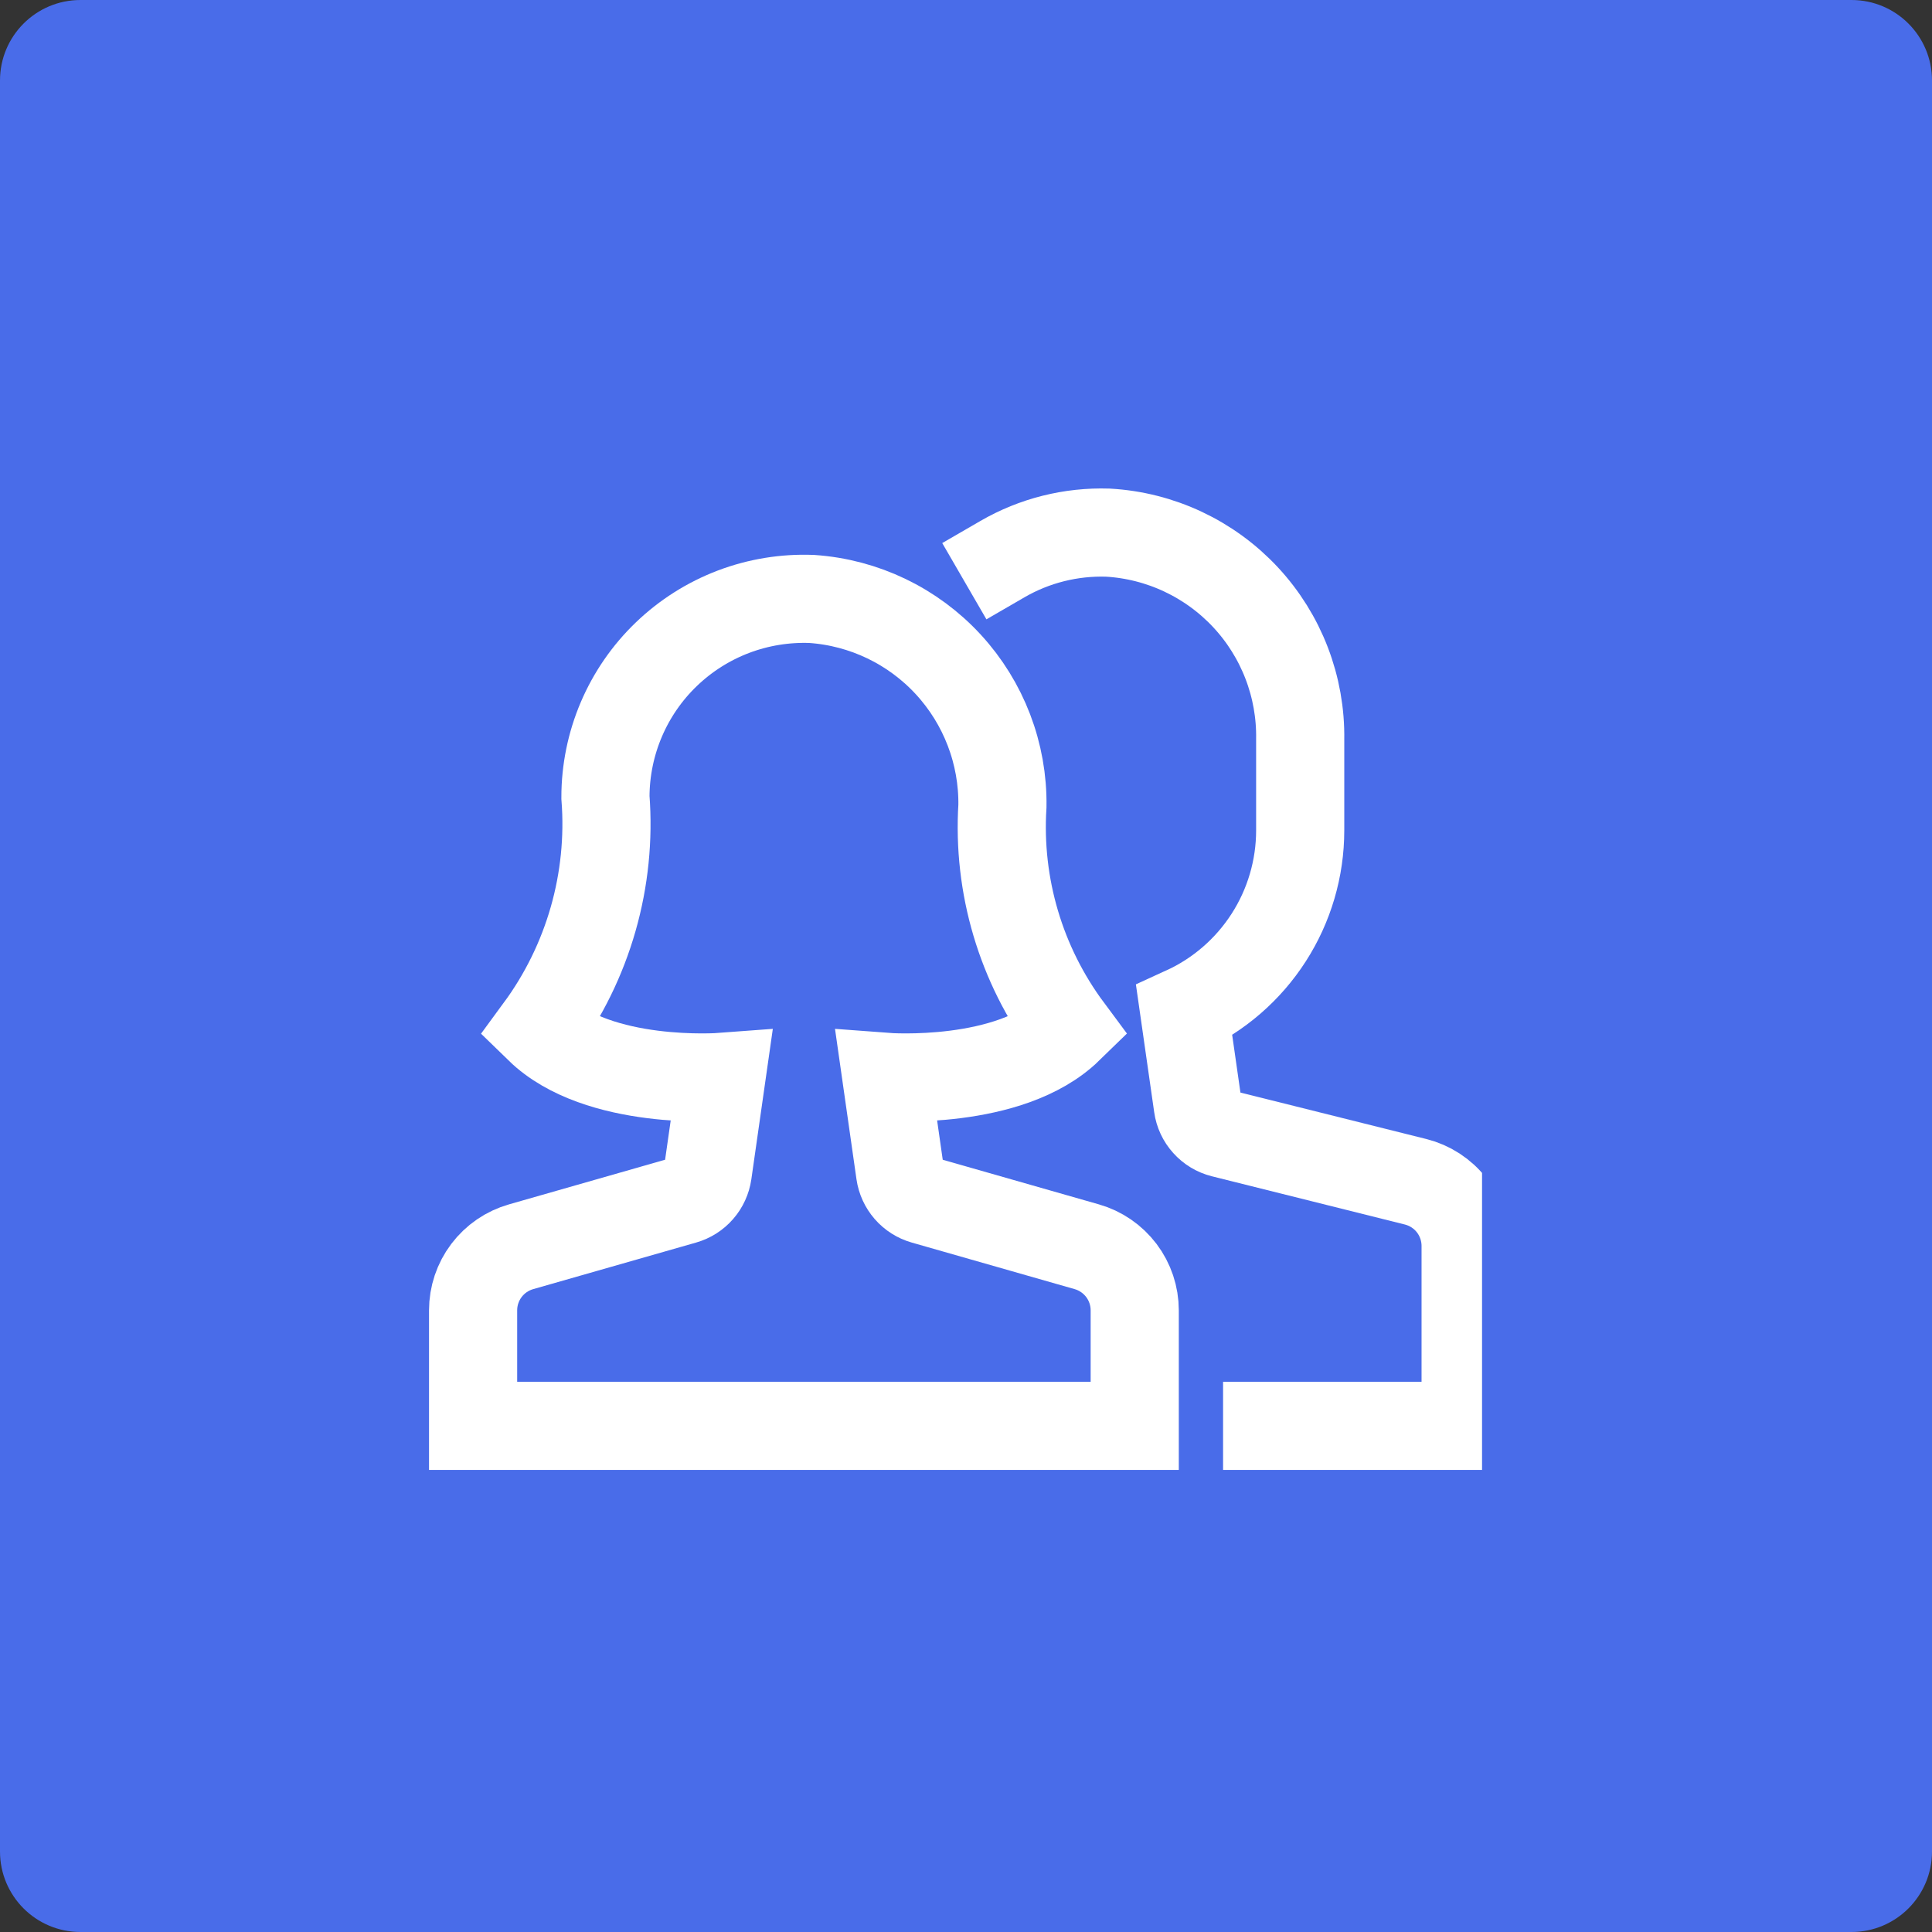 <svg width="48" height="48" viewBox="0 0 48 48" fill="none" xmlns="http://www.w3.org/2000/svg">
<rect x="0" y="0" width="48" height="48" fill="#333333" stroke="none"/>
<g clip-path="url(#clip0_12329_20350)">
<path d="M46 0H2C0.895 0 0 0.895 0 2V46C0 47.105 0.895 48 2 48H46C47.105 48 48 47.105 48 46V2C48 0.895 47.105 0 46 0Z" fill="#496CE9"/>
<g clip-path="url(#clip1_12329_20350)">
<path d="M31.482 35.425H36.413V30.955C36.413 30.588 36.291 30.232 36.065 29.943C35.84 29.654 35.524 29.449 35.168 29.36L30.374 28.162C30.215 28.122 30.072 28.036 29.963 27.914C29.853 27.793 29.783 27.642 29.76 27.48L29.421 25.112C30.28 24.72 31.009 24.089 31.52 23.294C32.031 22.5 32.303 21.575 32.303 20.63V18.372C32.324 17.064 31.838 15.799 30.947 14.841C30.056 13.884 28.83 13.307 27.524 13.233C26.607 13.204 25.7 13.431 24.906 13.891" stroke="white" stroke-width="2.19" stroke-miterlimit="10" stroke-linecap="square"/>
<path d="M27 30.975L22.952 29.818C22.799 29.774 22.662 29.688 22.558 29.568C22.453 29.448 22.386 29.301 22.363 29.144L22.022 26.756C22.022 26.756 25.085 26.987 26.548 25.562C25.363 23.968 24.781 22.006 24.905 20.024C24.923 18.724 24.442 17.466 23.561 16.509C22.681 15.553 21.467 14.97 20.169 14.881C19.506 14.855 18.844 14.963 18.223 15.198C17.602 15.434 17.035 15.793 16.556 16.253C16.077 16.713 15.696 17.265 15.436 17.876C15.176 18.487 15.042 19.144 15.042 19.808C15.201 21.861 14.617 23.903 13.398 25.562C14.862 26.987 17.924 26.756 17.924 26.756L17.583 29.144C17.56 29.301 17.493 29.448 17.388 29.568C17.284 29.688 17.147 29.774 16.994 29.818L12.947 30.975C12.603 31.073 12.301 31.28 12.085 31.566C11.87 31.851 11.754 32.198 11.754 32.556V35.425H28.192V32.556C28.192 32.198 28.076 31.851 27.861 31.566C27.645 31.28 27.343 31.073 27 30.975Z" stroke="white" stroke-width="2.19" stroke-miterlimit="10" stroke-linecap="square"/>
</g>
</g>
<defs>
<clipPath id="clip0_12329_20350">
<rect width="48" height="48" fill="white"/>
</clipPath>
<clipPath id="clip1_12329_20350">
<rect width="26.301" height="26.301" fill="white" transform="translate(10.52 11.178)"/>
</clipPath>
</defs>
</svg>
